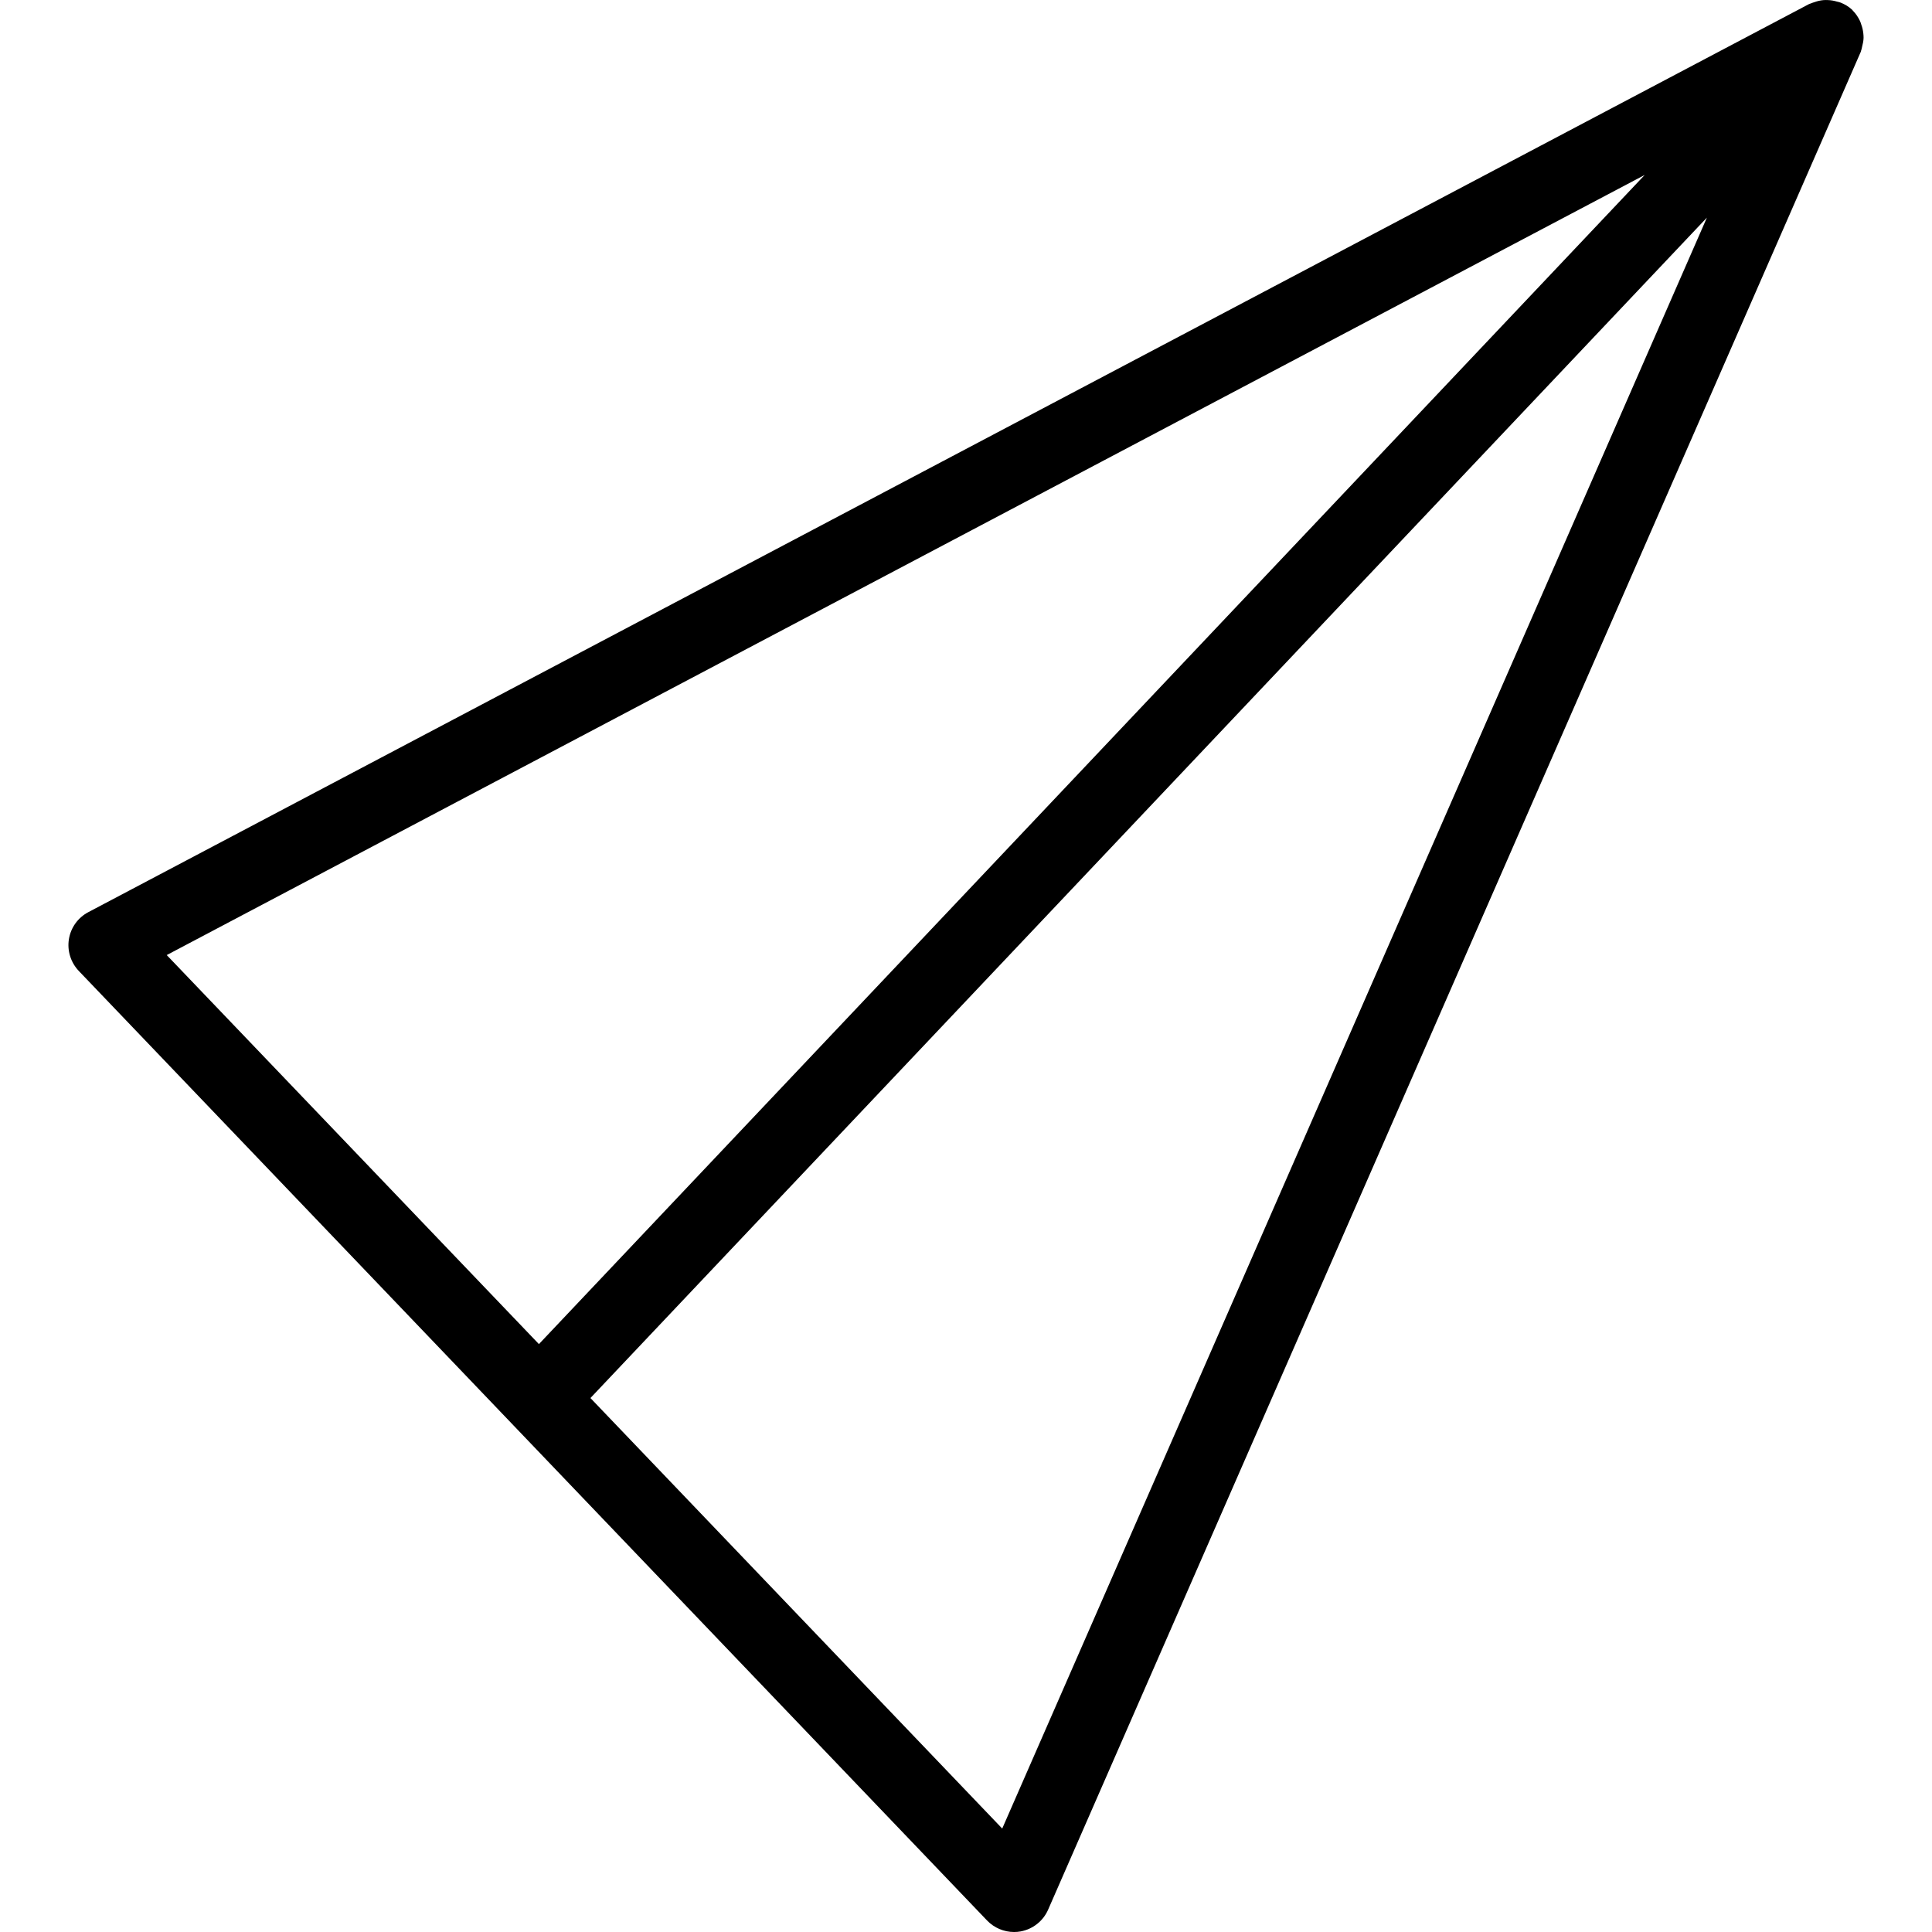 <?xml version="1.0" encoding="iso-8859-1"?>
<!-- Generator: Adobe Illustrator 16.0.0, SVG Export Plug-In . SVG Version: 6.00 Build 0)  -->
<!DOCTYPE svg PUBLIC "-//W3C//DTD SVG 1.1//EN" "http://www.w3.org/Graphics/SVG/1.1/DTD/svg11.dtd">
<svg version="1.1" id="Capa_1" xmlns="http://www.w3.org/2000/svg" xmlns:xlink="http://www.w3.org/1999/xlink" x="0px" y="0px"
	 width="51.867px" height="51.867px" viewBox="0 0 51.867 51.867" style="enable-background:new 0 0 51.867 51.867;"
	 xml:space="preserve">
<g>
	<path d="M50.03,1.015c0.001-0.041-0.003-0.078-0.007-0.119c-0.009-0.08-0.025-0.158-0.054-0.234
		c-0.012-0.037-0.021-0.072-0.039-0.106c-0.048-0.099-0.108-0.19-0.189-0.271c-0.007-0.006-0.009-0.015-0.016-0.021
		c-0.002,0-0.003,0-0.004-0.002c-0.001,0-0.002-0.002-0.003-0.004c-0.09-0.084-0.193-0.143-0.304-0.188
		c-0.031-0.013-0.064-0.018-0.098-0.027c-0.081-0.024-0.162-0.039-0.246-0.041C49.031,0,48.994,0,48.954,0.003
		c-0.081,0.007-0.16,0.025-0.238,0.053c-0.036,0.013-0.071,0.02-0.104,0.037C48.598,0.1,48.585,0.1,48.572,0.106L2.371,24.488
		C2.094,24.634,1.9,24.902,1.85,25.213c-0.05,0.309,0.048,0.624,0.265,0.853l24.384,25.492c0.19,0.198,0.453,0.309,0.723,0.309
		c0.059,0,0.116-0.004,0.176-0.015c0.328-0.06,0.606-0.278,0.74-0.584L49.955,1.391c0.004-0.009,0.004-0.021,0.008-0.03
		c0.014-0.031,0.018-0.065,0.026-0.1C50.011,1.179,50.028,1.097,50.03,1.015z M44.154,4.697L14.468,36.084L4.476,25.64L44.154,4.697
		z M26.906,49.09L15.851,37.532L45.824,5.842L26.906,49.09z"/>
</g>
<g>
</g>
<g>
</g>
<g>
</g>
<g>
</g>
<g>
</g>
<g>
</g>
<g>
</g>
<g>
</g>
<g>
</g>
<g>
</g>
<g>
</g>
<g>
</g>
<g>
</g>
<g>
</g>
<g>
</g>
</svg>
